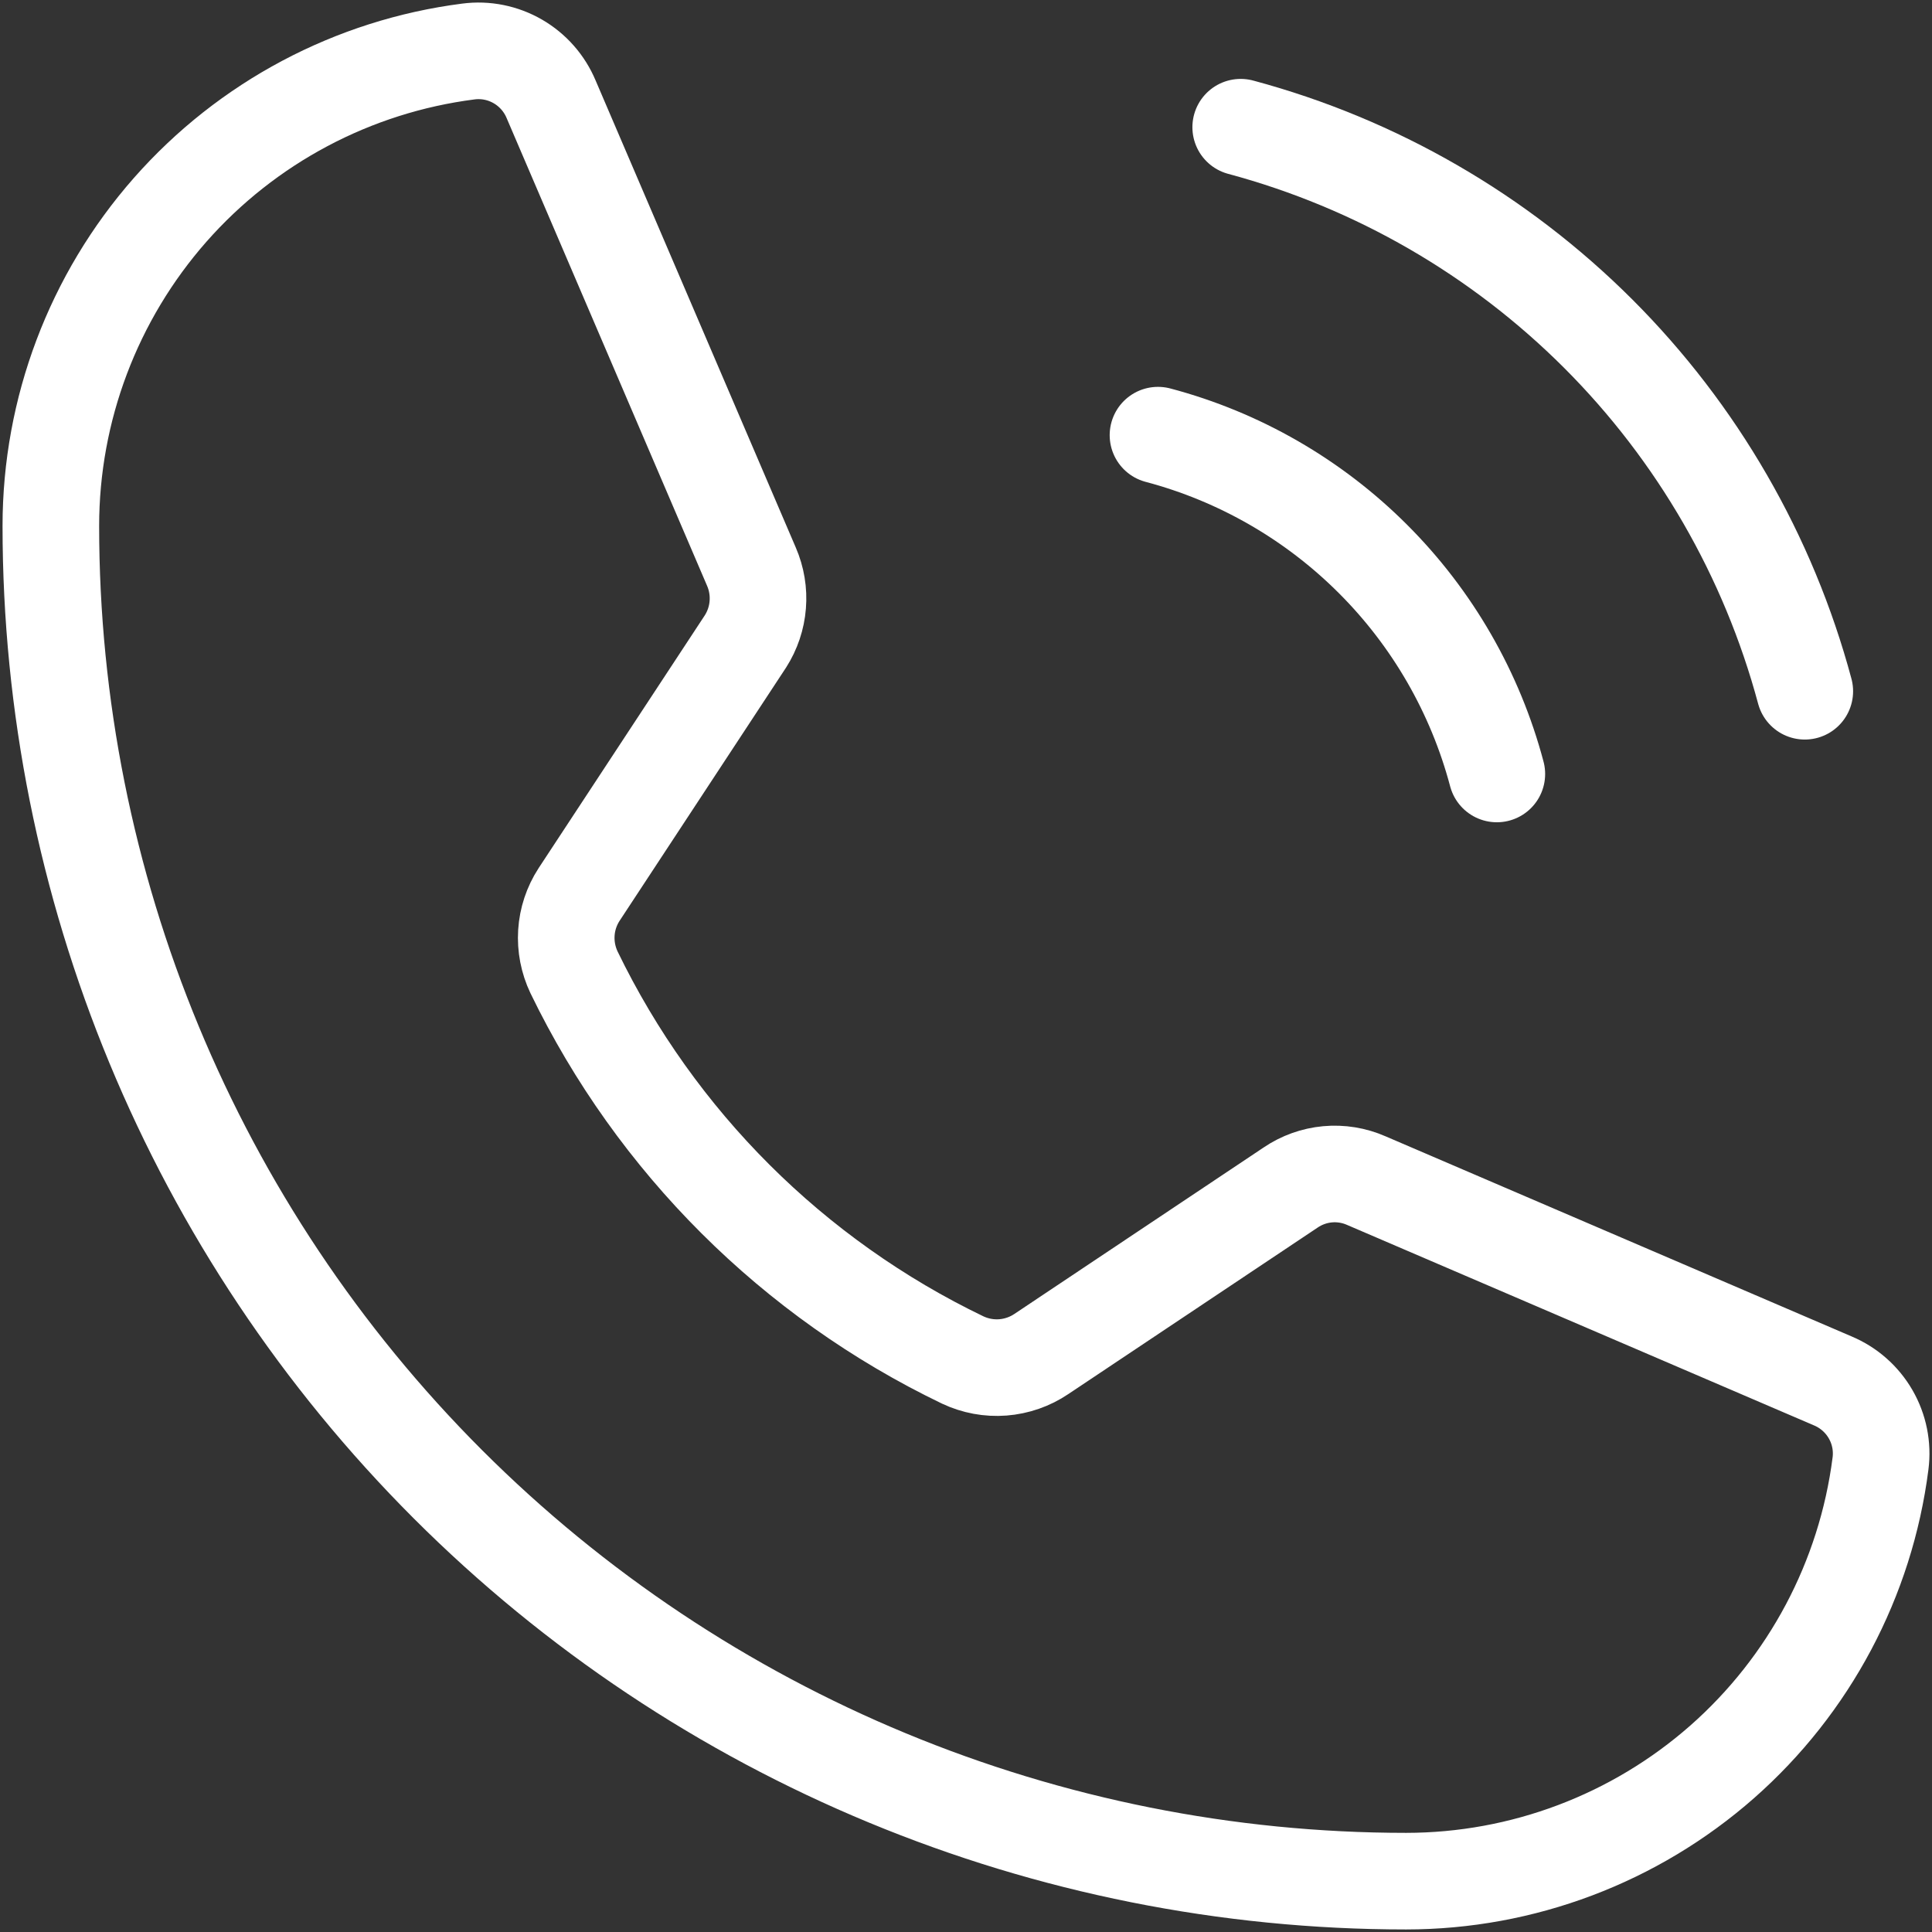 <svg xmlns="http://www.w3.org/2000/svg" width="38" height="38" viewBox="0 0 38 38" fill="none"><rect x="0" y="0" width="38" height="38" fill="#333333" stroke="none"/><path d="M24.403 2.502C27.063 3.216 29.488 4.617 31.436 6.564C33.383 8.511 34.784 10.937 35.498 13.596" stroke="white" stroke-width="1.9" stroke-linecap="round" stroke-linejoin="round"></path><path d="M22.776 8.559C24.376 8.983 25.835 9.824 27.005 10.994C28.176 12.164 29.016 13.623 29.441 15.223" stroke="white" stroke-width="1.9" stroke-linecap="round" stroke-linejoin="round"></path><path d="M11.29 19.124C12.904 22.456 15.599 25.144 18.935 26.749C19.181 26.865 19.453 26.916 19.725 26.895C19.996 26.874 20.258 26.783 20.483 26.631L25.384 23.358C25.6 23.211 25.85 23.121 26.111 23.097C26.371 23.073 26.634 23.116 26.873 23.221L36.047 27.16C36.36 27.291 36.622 27.521 36.792 27.815C36.962 28.109 37.031 28.45 36.987 28.787C36.697 31.056 35.589 33.142 33.872 34.654C32.154 36.165 29.945 36.999 27.657 37C20.587 37 13.807 34.191 8.808 29.192C3.809 24.193 1 17.413 1 10.343C1.001 8.055 1.835 5.846 3.346 4.128C4.858 2.411 6.944 1.303 9.213 1.013C9.55 0.969 9.891 1.038 10.185 1.208C10.479 1.378 10.709 1.64 10.84 1.953L14.78 11.146C14.882 11.382 14.925 11.64 14.904 11.896C14.884 12.152 14.8 12.4 14.662 12.616L11.389 17.595C11.243 17.82 11.157 18.079 11.14 18.347C11.123 18.614 11.175 18.882 11.29 19.124Z" stroke="white" stroke-width="1.9" stroke-linecap="round" stroke-linejoin="round"></path></svg>